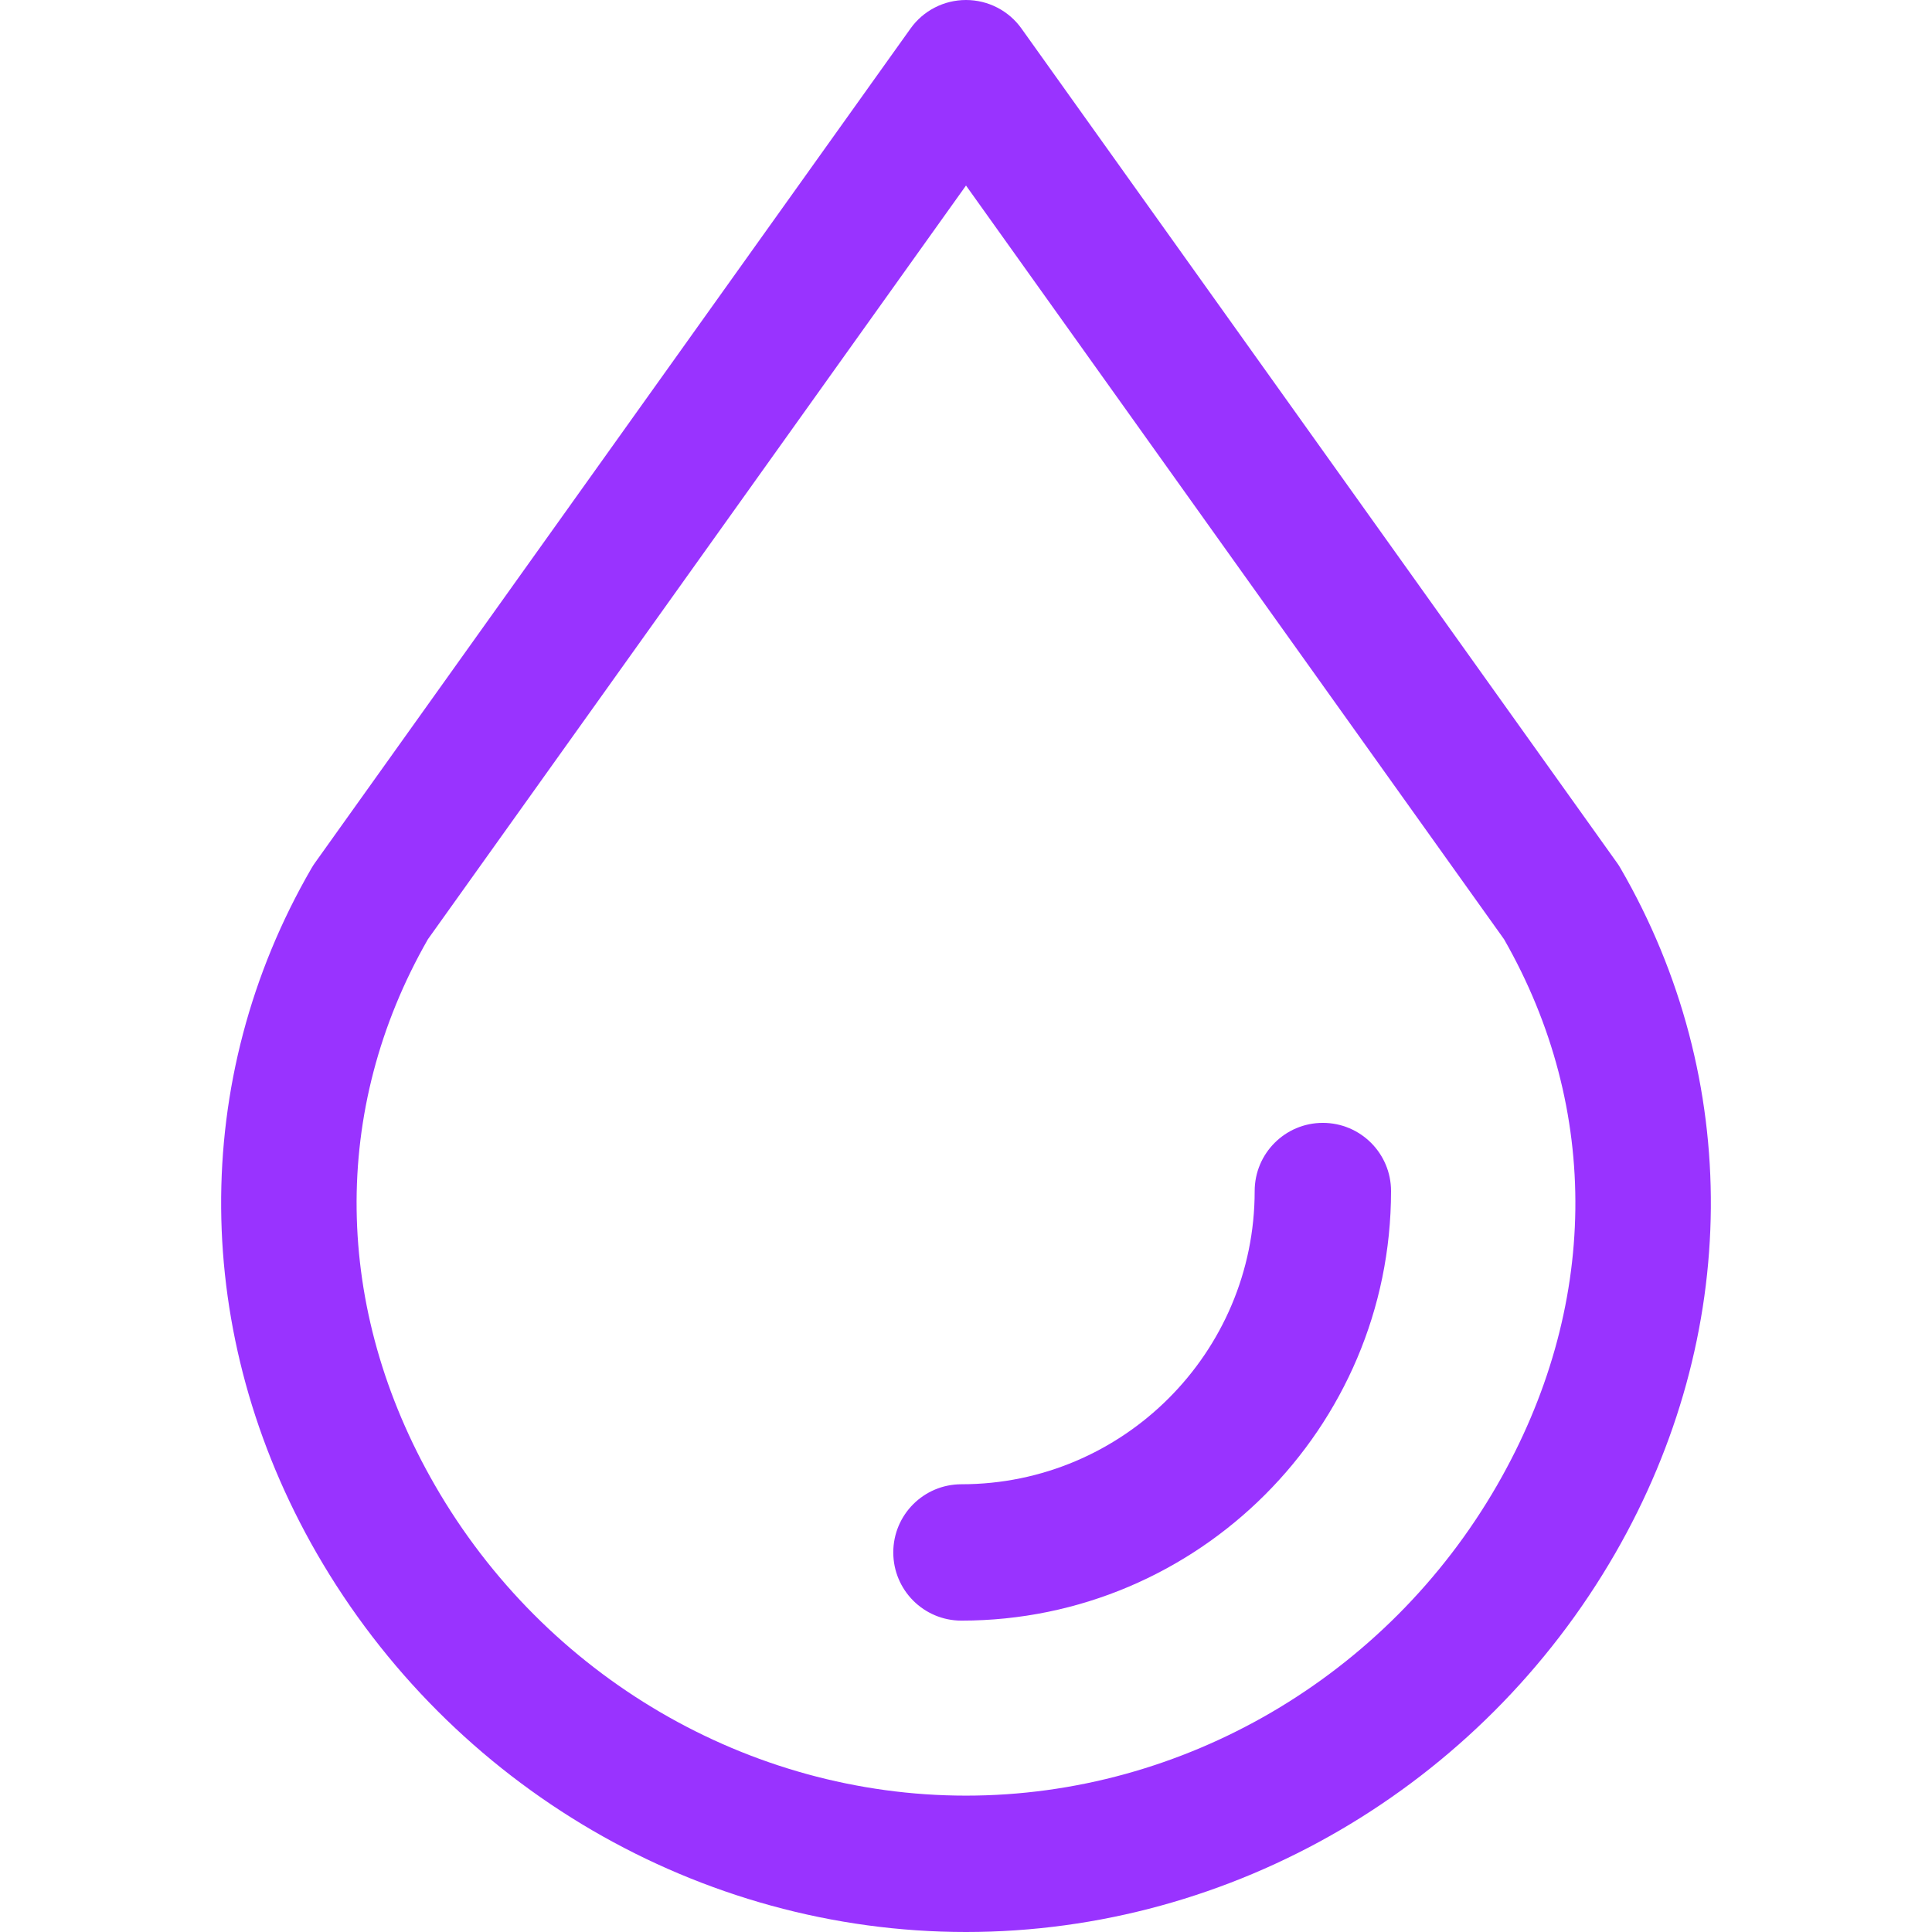 <svg width="36" height="36" viewBox="0 0 36 36" fill="none" xmlns="http://www.w3.org/2000/svg">
<path d="M30.195 16.177C30.175 16.142 30.154 16.108 30.13 16.076L19.034 0.532C18.796 0.198 18.41 0 18 0C17.589 0 17.204 0.198 16.966 0.532L5.87 16.076C5.847 16.108 5.825 16.142 5.805 16.177C3.525 20.108 3.562 24.881 5.902 28.944C8.41 33.296 13.045 36 18 36C22.954 36 27.59 33.296 30.098 28.943C32.438 24.881 32.475 20.108 30.195 16.177ZM27.896 27.675C25.841 31.242 22.049 33.459 18 33.459C13.951 33.459 10.159 31.243 8.104 27.675C6.204 24.378 6.158 20.673 7.973 17.502L18 3.457L28.026 17.502C29.842 20.674 29.795 24.378 27.896 27.675Z" fill="#9933FF"/>
<path d="M24.649 20.923C23.948 20.923 23.379 21.492 23.379 22.194C23.379 25.206 20.928 27.657 17.915 27.657C17.213 27.657 16.645 28.225 16.645 28.927C16.645 29.629 17.213 30.198 17.915 30.198C22.329 30.198 25.92 26.607 25.92 22.194C25.92 21.492 25.351 20.923 24.649 20.923Z" fill="#9933FF"/>
</svg>
